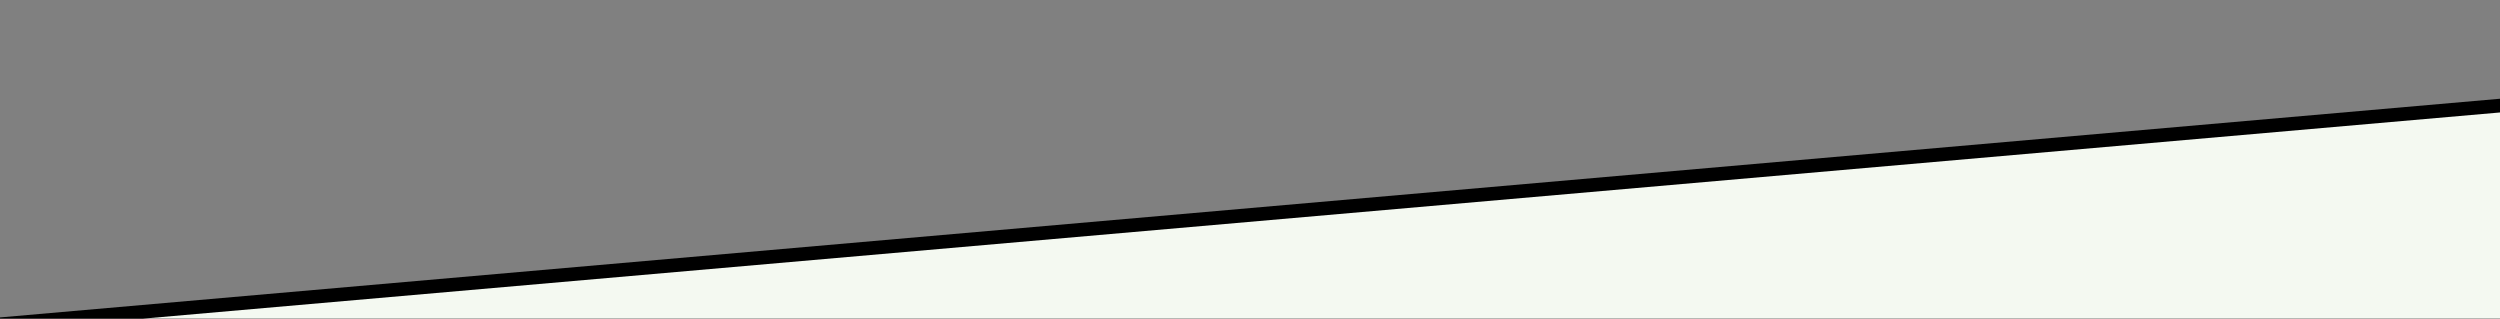 <svg xmlns="http://www.w3.org/2000/svg" xmlns:xlink="http://www.w3.org/1999/xlink" width="1067" height="136" viewBox="0 0 1067 136">
  <rect x="0" y="0" width="1067" height="136" fill="#808080" stroke="none"/>
  <defs>
    <clipPath id="clip-path">
      <rect id="사각형_223" data-name="사각형 223" width="1067" height="136" transform="translate(836 514)" fill="#fff"/>
    </clipPath>
  </defs>
  <g id="right_b_bg" transform="translate(-836 -514)" clip-path="url(#clip-path)">
    <path id="패스_10681" data-name="패스 10681" d="M1073,0V93.861H0Z" transform="translate(830 556.139)"/>
    <path id="패스_10682" data-name="패스 10682" d="M1006,0l5.667,98.666H-9L0,88Z" transform="translate(897 562)" fill="#f4f9f1"/>
  </g>
</svg>
